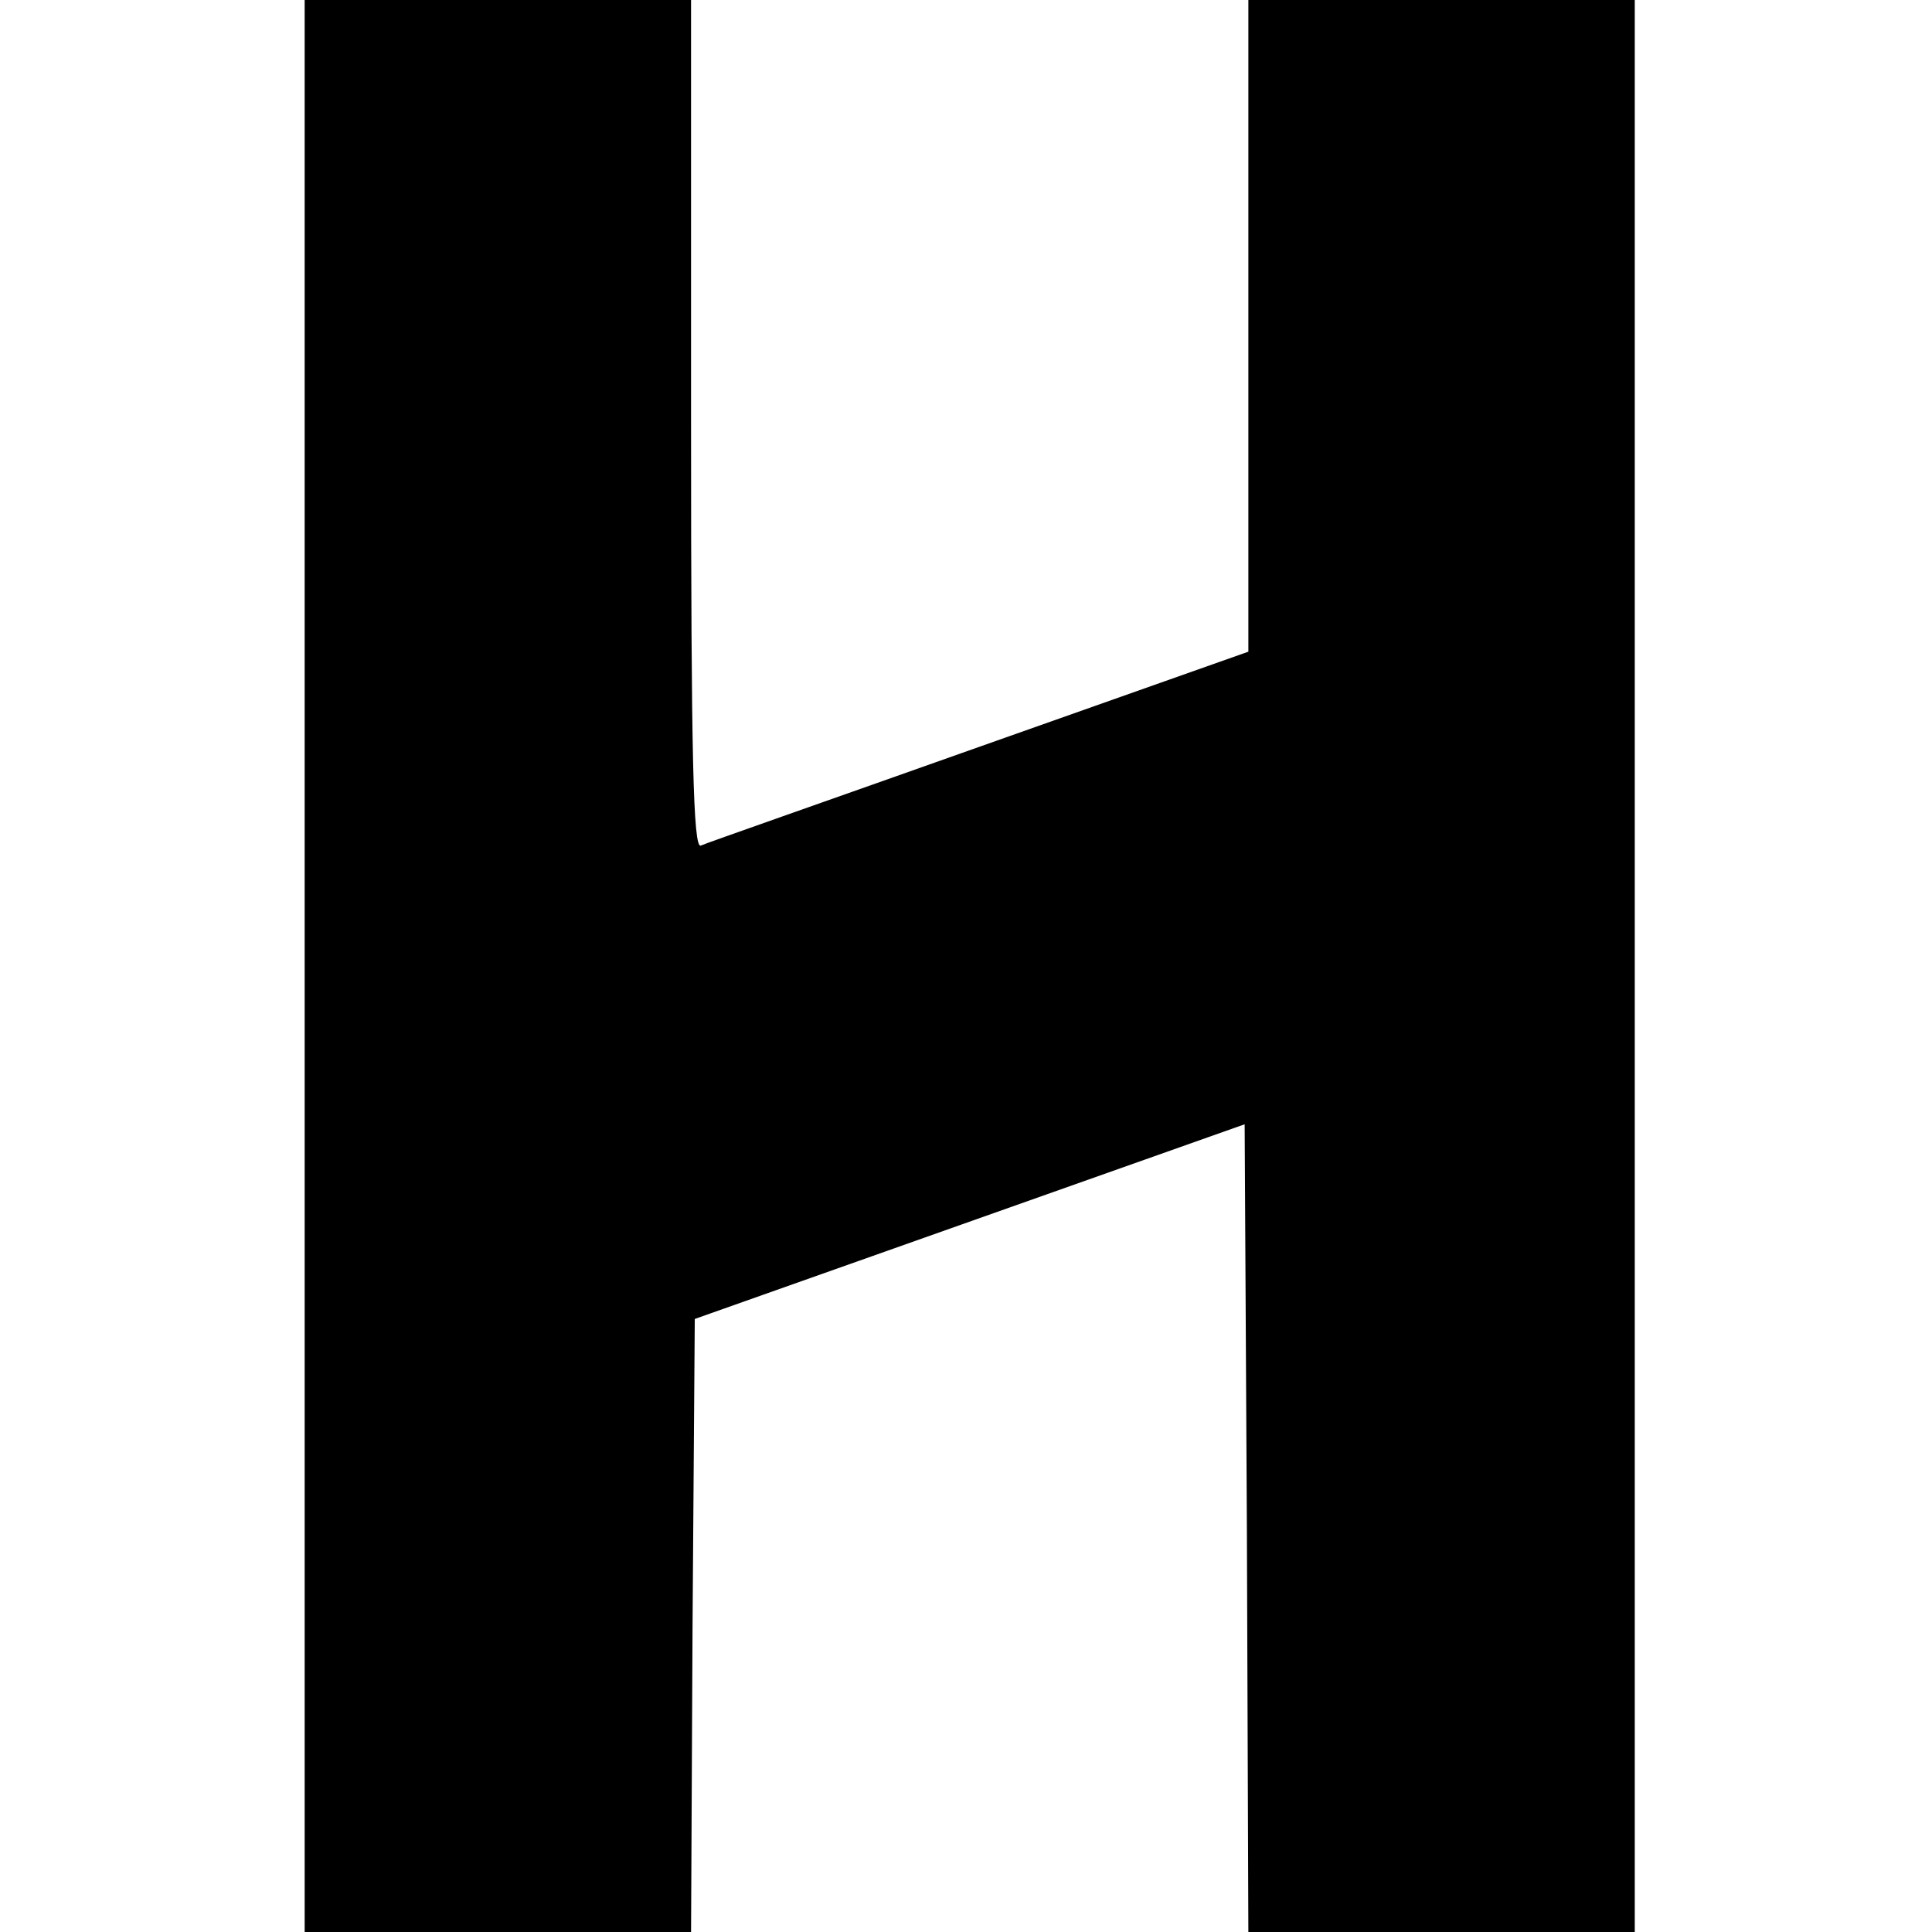<?xml version="1.0" standalone="no"?>
<!DOCTYPE svg PUBLIC "-//W3C//DTD SVG 20010904//EN"
 "http://www.w3.org/TR/2001/REC-SVG-20010904/DTD/svg10.dtd">
<svg version="1.0" xmlns="http://www.w3.org/2000/svg"
 width="260pt" height="260pt" viewBox="0 0 260 260"
 preserveAspectRatio="xMidYMid meet">

<g transform="translate(0,260) scale(0.1,-0.1)"
fill="#000000" stroke="none">
<path d="M410 1300 l0 -1300 260 0 260 0 2 412 3 413 370 131 370 131 3 -543
2 -544 260 0 260 0 0 1300 0 1300 -260 0 -260 0 0 -438 0 -439 -362 -128
c-200 -71 -369 -130 -375 -133 -10 -3 -13 114 -13 567 l0 571 -260 0 -260 0 0
-1300z"/>
</g>
</svg>
